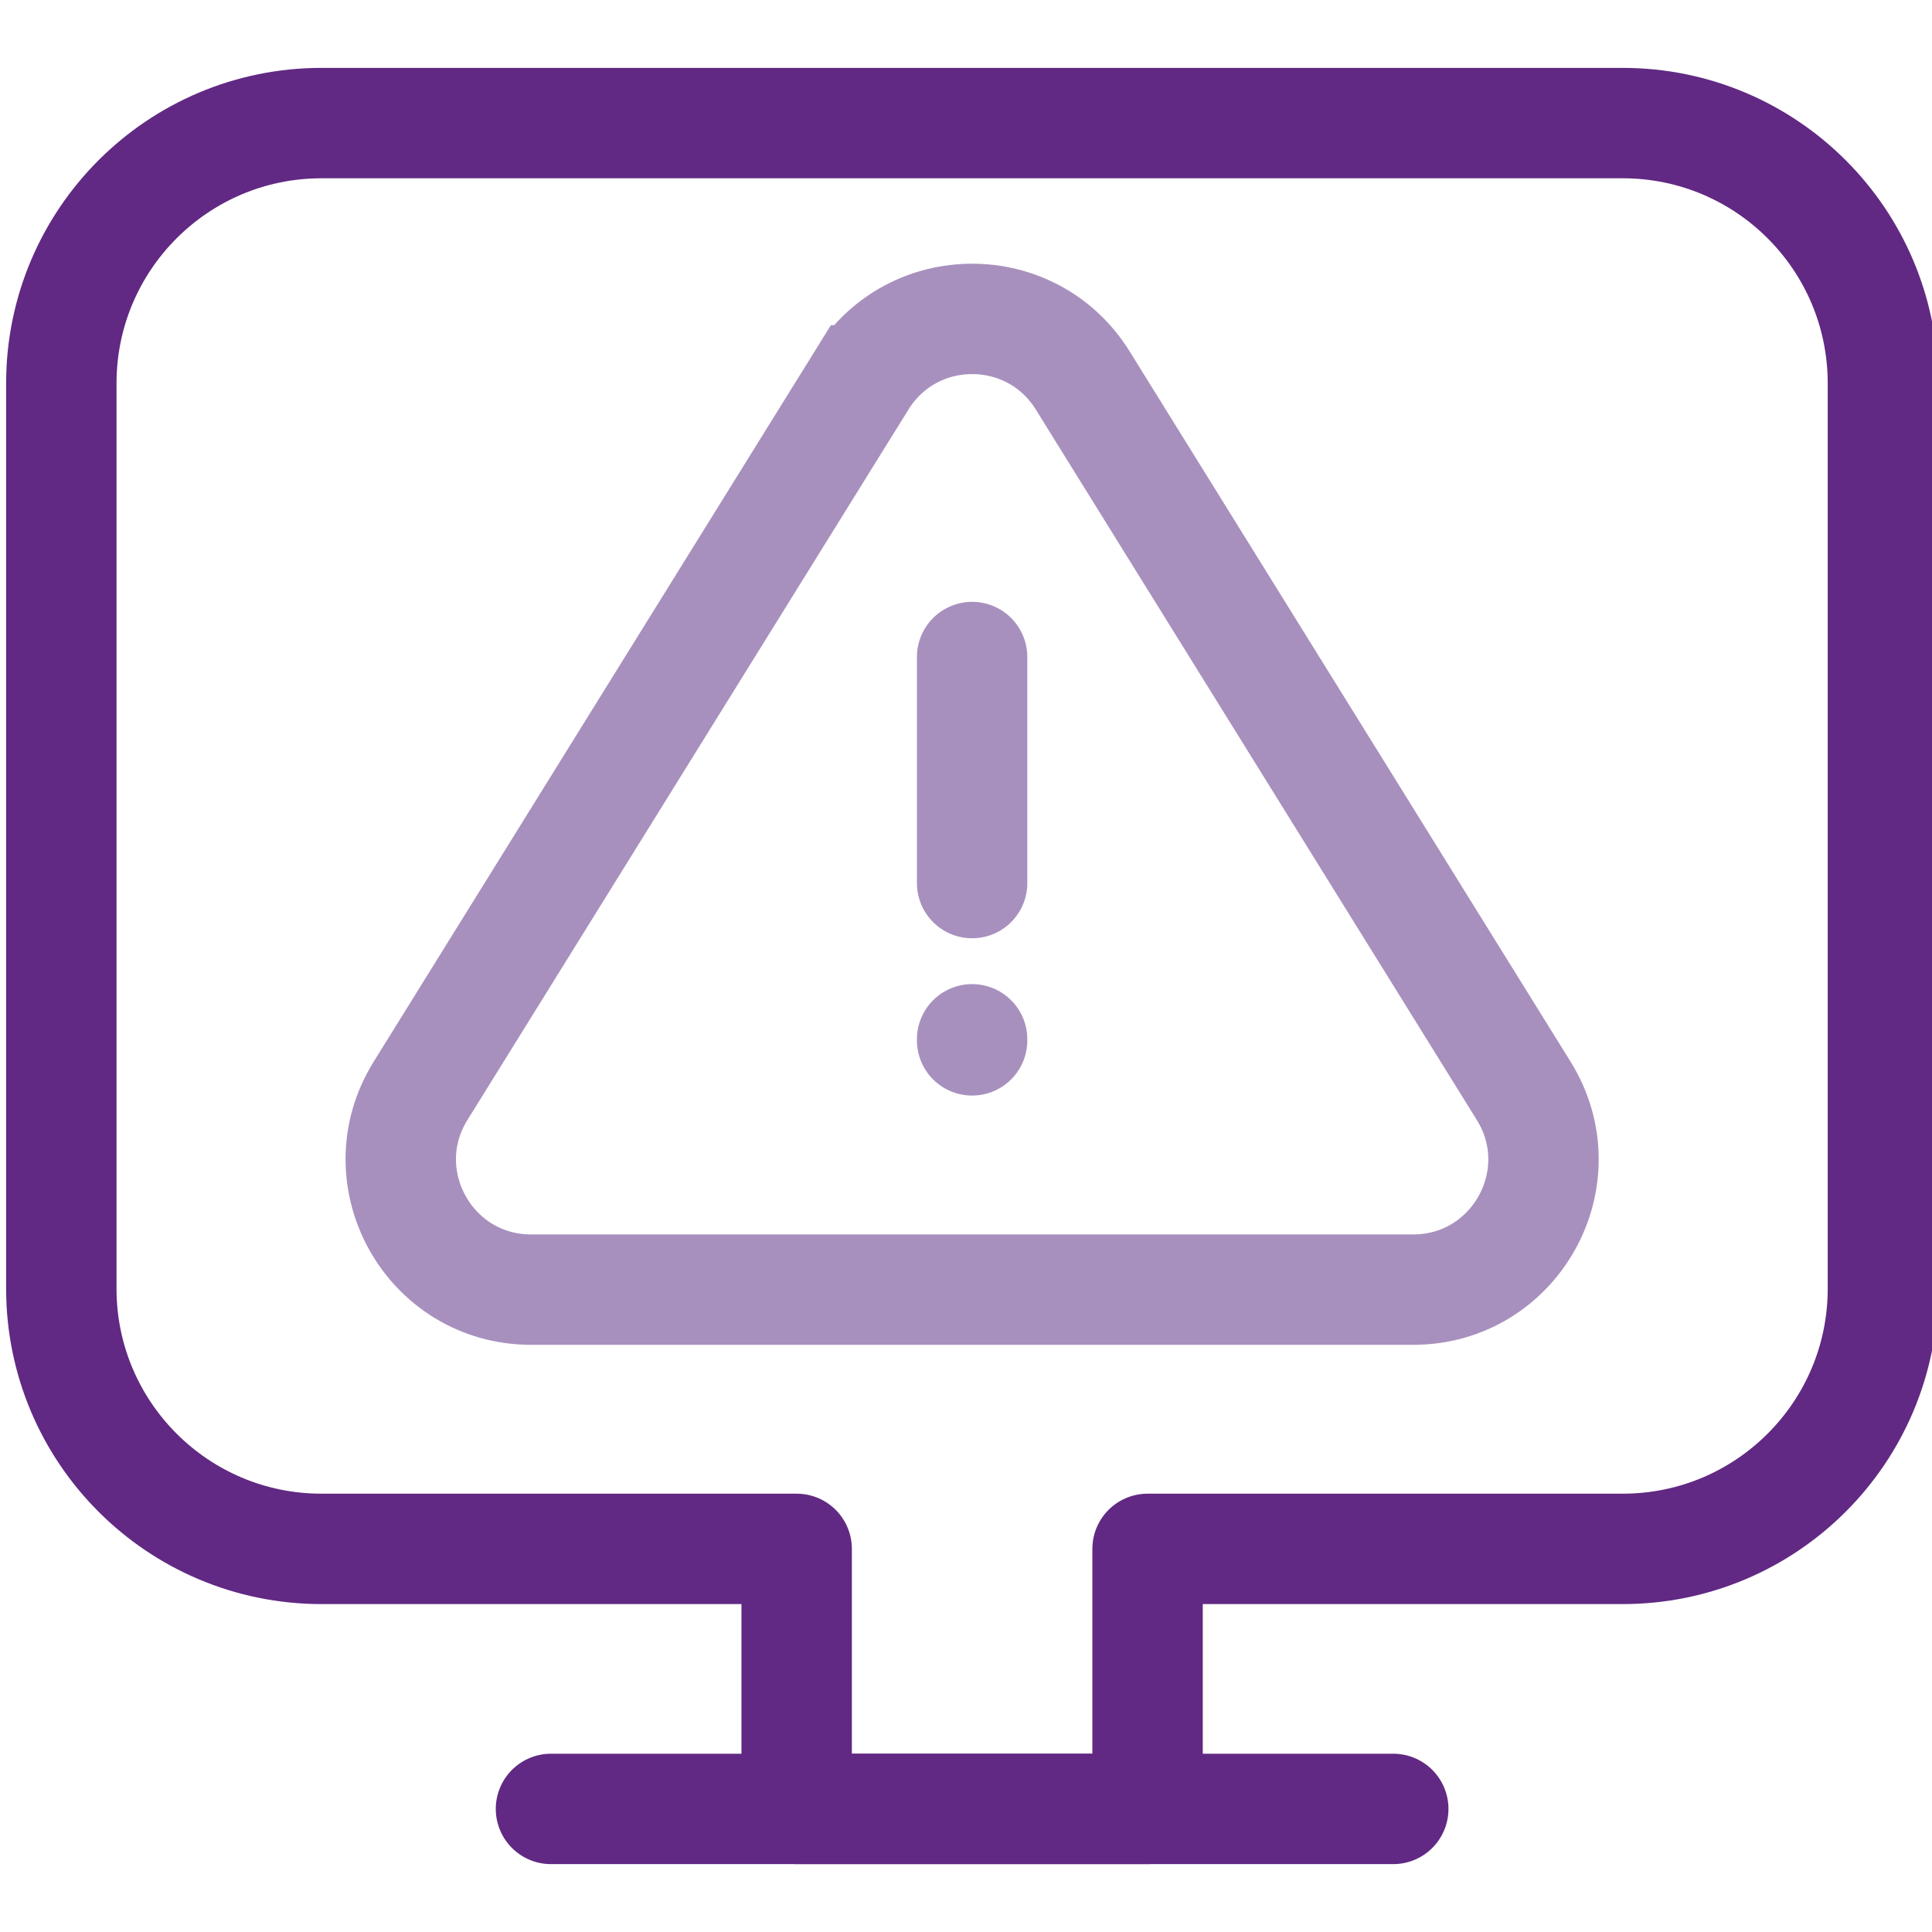 <?xml version="1.0" encoding="UTF-8"?> <svg xmlns="http://www.w3.org/2000/svg" id="Artwork" viewBox="0 0 140 140"><defs><style>.cls-1{stroke:#a890be;stroke-miterlimit:10;}.cls-1,.cls-2{fill:none;stroke-linecap:round;stroke-width:8px;}.cls-2{stroke:#612983;stroke-linejoin:round;}</style></defs><path class="cls-1" d="M62.433,27.565l-31.96,51.485c-3.899,6.281,.618,14.401,8.011,14.401h63.92c7.393,0,11.91-8.12,8.011-14.401l-31.96-51.485c-3.688-5.941-12.333-5.941-16.021-0Z"></path><line class="cls-1" x1="70.443" y1="47.611" x2="70.443" y2="63.991"></line><line class="cls-1" x1="70.443" y1="75.312" x2="70.443" y2="75.388"></line><path class="cls-2" d="M117.586,8.919H23.301c-10.415,0-18.857,8.443-18.857,18.857V93.381c0,10.415,8.443,18.857,18.857,18.857H57.729v18.843h25.428v-18.843h34.429c10.415,0,18.857-8.443,18.857-18.857V27.776c0-10.415-8.443-18.857-18.857-18.857Z"></path><line class="cls-2" x1="39.926" y1="131.081" x2="100.961" y2="131.081"></line></svg> 